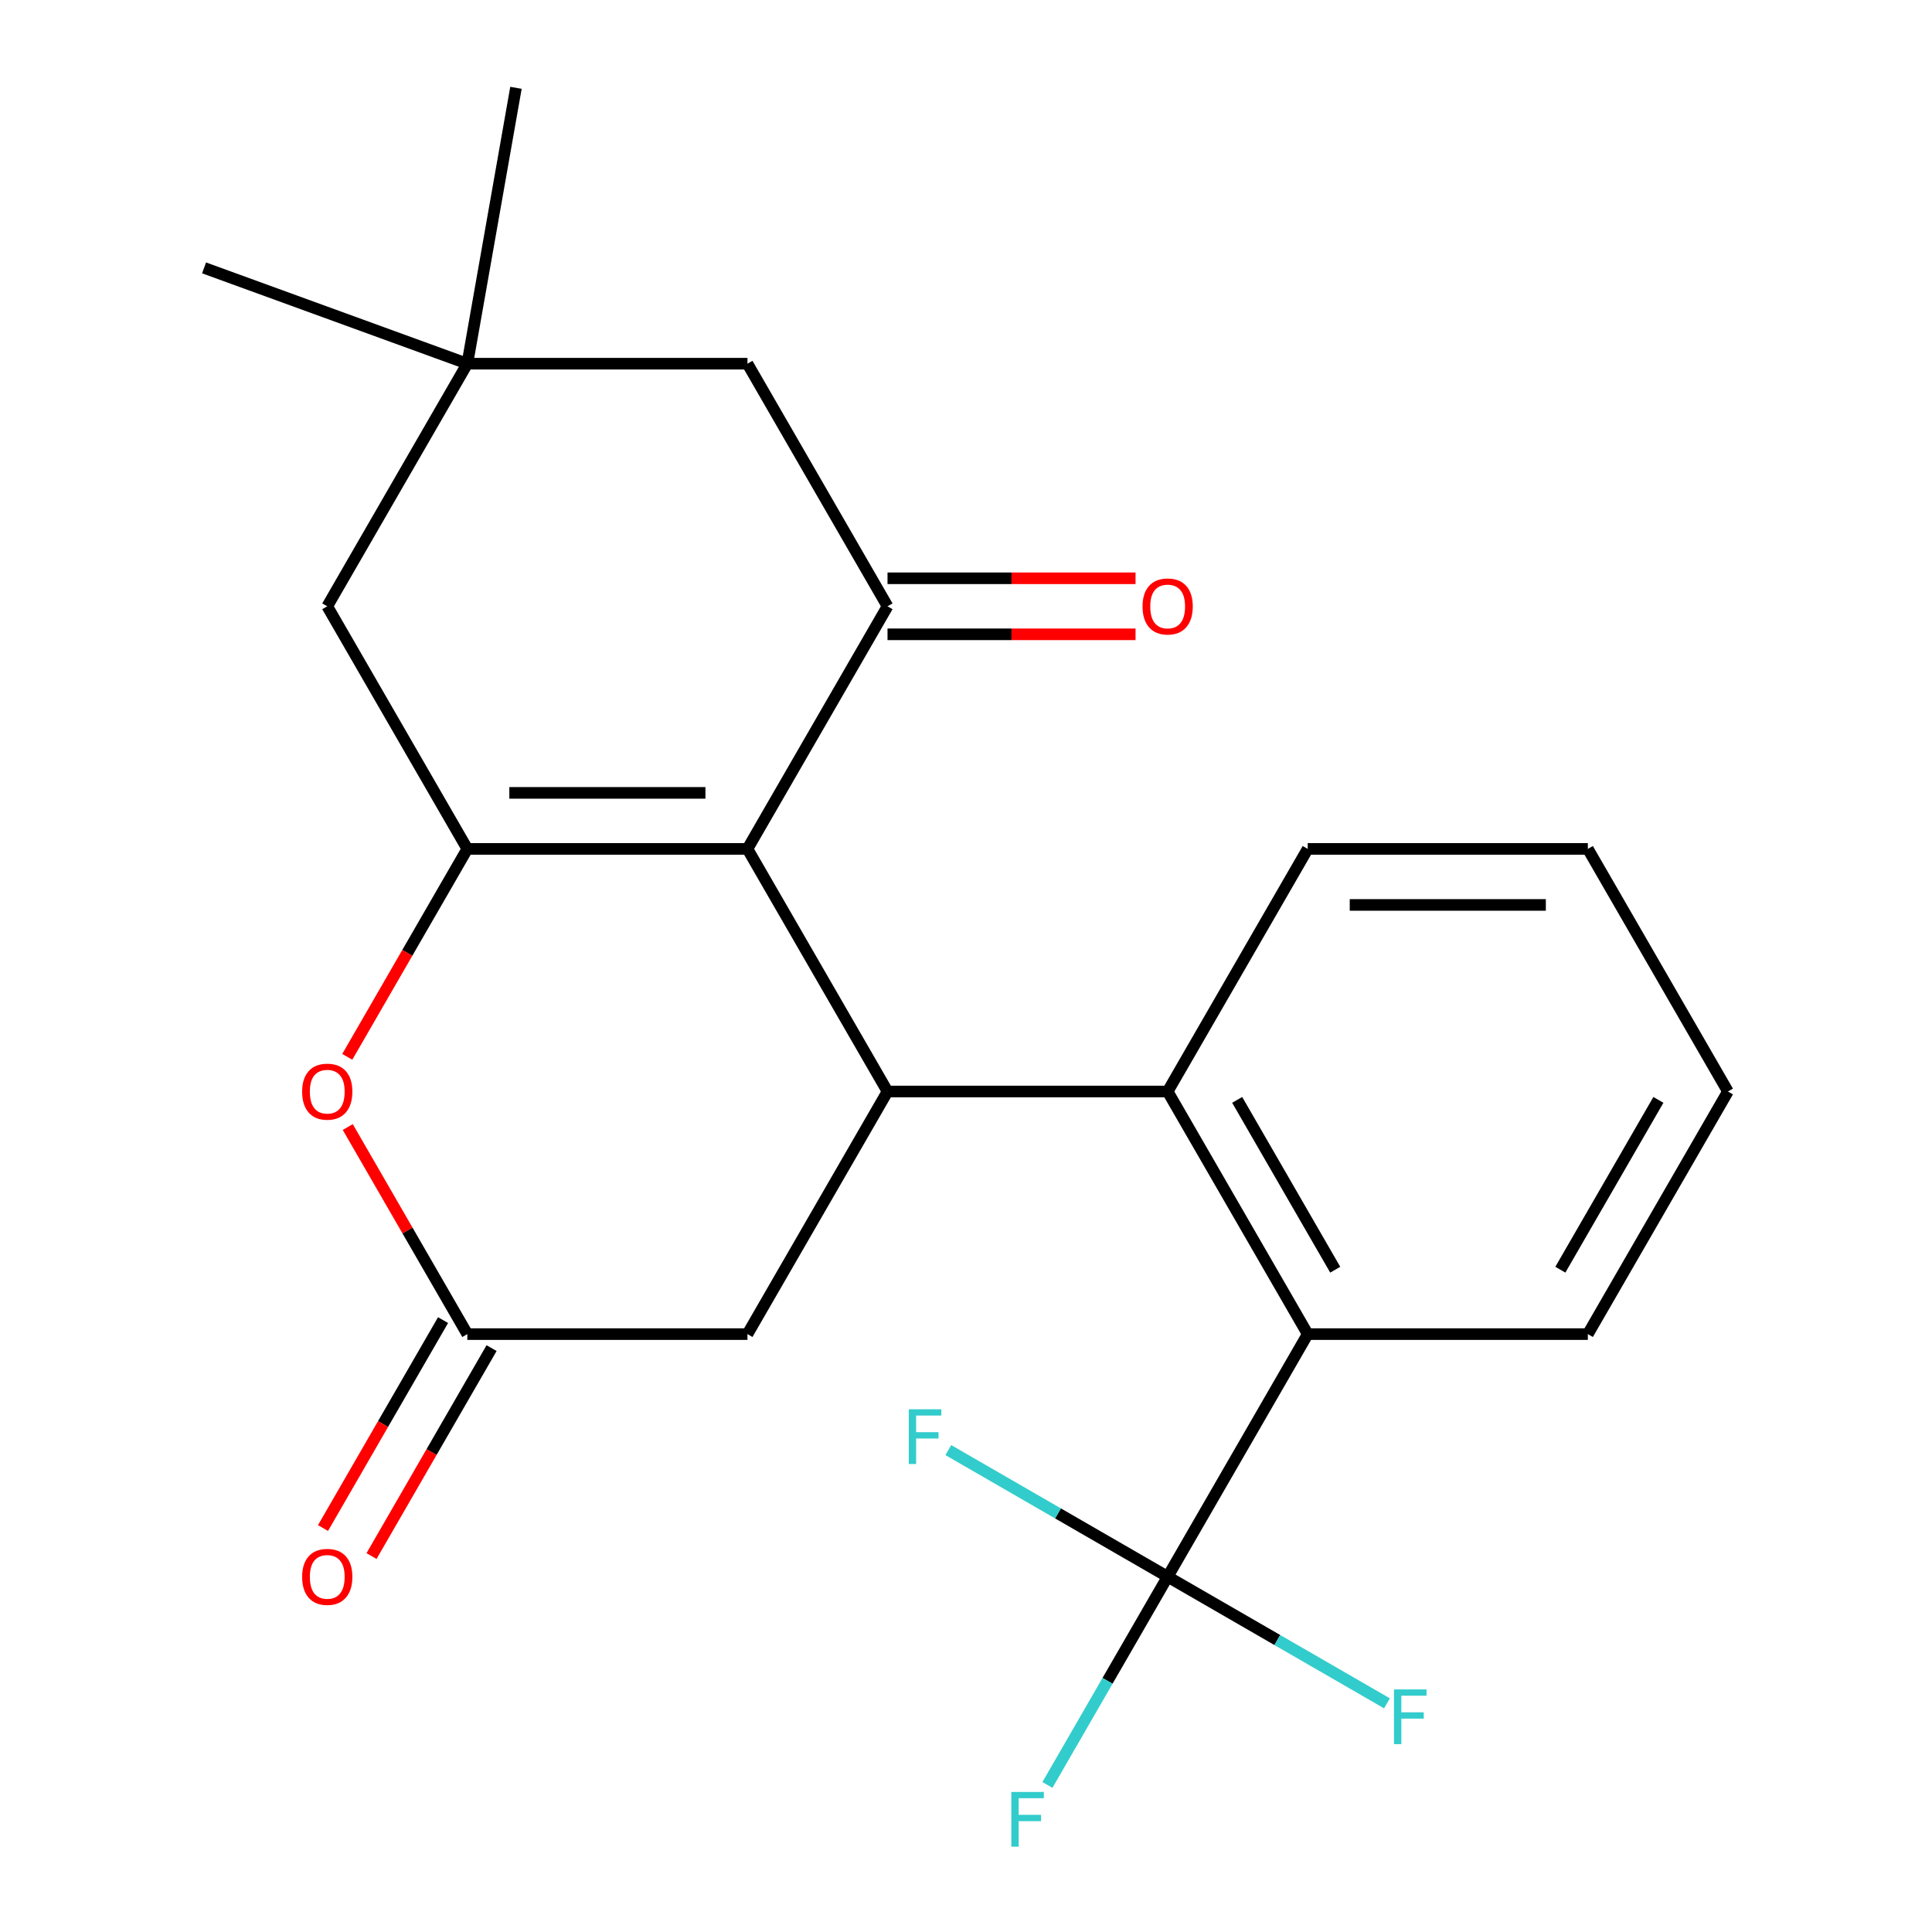 <?xml version='1.0' encoding='iso-8859-1'?>
<svg version='1.1' baseProfile='full'
              xmlns='http://www.w3.org/2000/svg'
                      xmlns:rdkit='http://www.rdkit.org/xml'
                      xmlns:xlink='http://www.w3.org/1999/xlink'
                  xml:space='preserve'
width='1000px' height='1000px' viewBox='0 0 1000 1000'>
<!-- END OF HEADER -->
<rect style='opacity:1.0;fill:#FFFFFF;stroke:none' width='1000' height='1000' x='0' y='0'> </rect>
<path class='bond-0' d='M 386.88,439.391 L 241.883,439.391' style='fill:none;fill-rule:evenodd;stroke:#000000;stroke-width:6px;stroke-linecap:butt;stroke-linejoin:miter;stroke-opacity:1' />
<path class='bond-0' d='M 365.13,410.392 L 263.633,410.392' style='fill:none;fill-rule:evenodd;stroke:#000000;stroke-width:6px;stroke-linecap:butt;stroke-linejoin:miter;stroke-opacity:1' />
<path class='bond-1' d='M 386.88,439.391 L 459.379,564.962' style='fill:none;fill-rule:evenodd;stroke:#000000;stroke-width:6px;stroke-linecap:butt;stroke-linejoin:miter;stroke-opacity:1' />
<path class='bond-2' d='M 386.88,439.391 L 459.379,313.82' style='fill:none;fill-rule:evenodd;stroke:#000000;stroke-width:6px;stroke-linecap:butt;stroke-linejoin:miter;stroke-opacity:1' />
<path class='bond-5' d='M 241.883,439.391 L 210.814,493.204' style='fill:none;fill-rule:evenodd;stroke:#000000;stroke-width:6px;stroke-linecap:butt;stroke-linejoin:miter;stroke-opacity:1' />
<path class='bond-5' d='M 210.814,493.204 L 179.745,547.017' style='fill:none;fill-rule:evenodd;stroke:#FF0000;stroke-width:6px;stroke-linecap:butt;stroke-linejoin:miter;stroke-opacity:1' />
<path class='bond-9' d='M 241.883,439.391 L 169.385,313.82' style='fill:none;fill-rule:evenodd;stroke:#000000;stroke-width:6px;stroke-linecap:butt;stroke-linejoin:miter;stroke-opacity:1' />
<path class='bond-4' d='M 459.379,564.962 L 604.376,564.962' style='fill:none;fill-rule:evenodd;stroke:#000000;stroke-width:6px;stroke-linecap:butt;stroke-linejoin:miter;stroke-opacity:1' />
<path class='bond-8' d='M 459.379,564.962 L 386.88,690.533' style='fill:none;fill-rule:evenodd;stroke:#000000;stroke-width:6px;stroke-linecap:butt;stroke-linejoin:miter;stroke-opacity:1' />
<path class='bond-11' d='M 459.379,313.82 L 386.88,188.249' style='fill:none;fill-rule:evenodd;stroke:#000000;stroke-width:6px;stroke-linecap:butt;stroke-linejoin:miter;stroke-opacity:1' />
<path class='bond-12' d='M 459.379,328.32 L 523.565,328.32' style='fill:none;fill-rule:evenodd;stroke:#000000;stroke-width:6px;stroke-linecap:butt;stroke-linejoin:miter;stroke-opacity:1' />
<path class='bond-12' d='M 523.565,328.32 L 587.751,328.32' style='fill:none;fill-rule:evenodd;stroke:#FF0000;stroke-width:6px;stroke-linecap:butt;stroke-linejoin:miter;stroke-opacity:1' />
<path class='bond-12' d='M 459.379,299.32 L 523.565,299.32' style='fill:none;fill-rule:evenodd;stroke:#000000;stroke-width:6px;stroke-linecap:butt;stroke-linejoin:miter;stroke-opacity:1' />
<path class='bond-12' d='M 523.565,299.32 L 587.751,299.32' style='fill:none;fill-rule:evenodd;stroke:#FF0000;stroke-width:6px;stroke-linecap:butt;stroke-linejoin:miter;stroke-opacity:1' />
<path class='bond-3' d='M 604.376,816.104 L 676.874,690.533' style='fill:none;fill-rule:evenodd;stroke:#000000;stroke-width:6px;stroke-linecap:butt;stroke-linejoin:miter;stroke-opacity:1' />
<path class='bond-14' d='M 604.376,816.104 L 573.26,869.997' style='fill:none;fill-rule:evenodd;stroke:#000000;stroke-width:6px;stroke-linecap:butt;stroke-linejoin:miter;stroke-opacity:1' />
<path class='bond-14' d='M 573.26,869.997 L 542.145,923.89' style='fill:none;fill-rule:evenodd;stroke:#33CCCC;stroke-width:6px;stroke-linecap:butt;stroke-linejoin:miter;stroke-opacity:1' />
<path class='bond-15' d='M 604.376,816.104 L 661.139,848.876' style='fill:none;fill-rule:evenodd;stroke:#000000;stroke-width:6px;stroke-linecap:butt;stroke-linejoin:miter;stroke-opacity:1' />
<path class='bond-15' d='M 661.139,848.876 L 717.902,881.649' style='fill:none;fill-rule:evenodd;stroke:#33CCCC;stroke-width:6px;stroke-linecap:butt;stroke-linejoin:miter;stroke-opacity:1' />
<path class='bond-16' d='M 604.376,816.104 L 547.612,783.332' style='fill:none;fill-rule:evenodd;stroke:#000000;stroke-width:6px;stroke-linecap:butt;stroke-linejoin:miter;stroke-opacity:1' />
<path class='bond-16' d='M 547.612,783.332 L 490.849,750.56' style='fill:none;fill-rule:evenodd;stroke:#33CCCC;stroke-width:6px;stroke-linecap:butt;stroke-linejoin:miter;stroke-opacity:1' />
<path class='bond-6' d='M 604.376,564.962 L 676.874,690.533' style='fill:none;fill-rule:evenodd;stroke:#000000;stroke-width:6px;stroke-linecap:butt;stroke-linejoin:miter;stroke-opacity:1' />
<path class='bond-6' d='M 640.365,569.298 L 691.114,657.198' style='fill:none;fill-rule:evenodd;stroke:#000000;stroke-width:6px;stroke-linecap:butt;stroke-linejoin:miter;stroke-opacity:1' />
<path class='bond-17' d='M 604.376,564.962 L 676.874,439.391' style='fill:none;fill-rule:evenodd;stroke:#000000;stroke-width:6px;stroke-linecap:butt;stroke-linejoin:miter;stroke-opacity:1' />
<path class='bond-24' d='M 179.999,583.347 L 210.941,636.94' style='fill:none;fill-rule:evenodd;stroke:#FF0000;stroke-width:6px;stroke-linecap:butt;stroke-linejoin:miter;stroke-opacity:1' />
<path class='bond-24' d='M 210.941,636.94 L 241.883,690.533' style='fill:none;fill-rule:evenodd;stroke:#000000;stroke-width:6px;stroke-linecap:butt;stroke-linejoin:miter;stroke-opacity:1' />
<path class='bond-18' d='M 676.874,690.533 L 821.871,690.533' style='fill:none;fill-rule:evenodd;stroke:#000000;stroke-width:6px;stroke-linecap:butt;stroke-linejoin:miter;stroke-opacity:1' />
<path class='bond-7' d='M 241.883,690.533 L 386.88,690.533' style='fill:none;fill-rule:evenodd;stroke:#000000;stroke-width:6px;stroke-linecap:butt;stroke-linejoin:miter;stroke-opacity:1' />
<path class='bond-13' d='M 229.326,683.283 L 198.257,737.096' style='fill:none;fill-rule:evenodd;stroke:#000000;stroke-width:6px;stroke-linecap:butt;stroke-linejoin:miter;stroke-opacity:1' />
<path class='bond-13' d='M 198.257,737.096 L 167.188,790.909' style='fill:none;fill-rule:evenodd;stroke:#FF0000;stroke-width:6px;stroke-linecap:butt;stroke-linejoin:miter;stroke-opacity:1' />
<path class='bond-13' d='M 254.44,697.783 L 223.371,751.596' style='fill:none;fill-rule:evenodd;stroke:#000000;stroke-width:6px;stroke-linecap:butt;stroke-linejoin:miter;stroke-opacity:1' />
<path class='bond-13' d='M 223.371,751.596 L 192.302,805.409' style='fill:none;fill-rule:evenodd;stroke:#FF0000;stroke-width:6px;stroke-linecap:butt;stroke-linejoin:miter;stroke-opacity:1' />
<path class='bond-23' d='M 169.385,313.82 L 241.883,188.249' style='fill:none;fill-rule:evenodd;stroke:#000000;stroke-width:6px;stroke-linecap:butt;stroke-linejoin:miter;stroke-opacity:1' />
<path class='bond-10' d='M 241.883,188.249 L 386.88,188.249' style='fill:none;fill-rule:evenodd;stroke:#000000;stroke-width:6px;stroke-linecap:butt;stroke-linejoin:miter;stroke-opacity:1' />
<path class='bond-19' d='M 241.883,188.249 L 105.63,138.657' style='fill:none;fill-rule:evenodd;stroke:#000000;stroke-width:6px;stroke-linecap:butt;stroke-linejoin:miter;stroke-opacity:1' />
<path class='bond-20' d='M 241.883,188.249 L 267.062,45.455' style='fill:none;fill-rule:evenodd;stroke:#000000;stroke-width:6px;stroke-linecap:butt;stroke-linejoin:miter;stroke-opacity:1' />
<path class='bond-21' d='M 676.874,439.391 L 821.871,439.391' style='fill:none;fill-rule:evenodd;stroke:#000000;stroke-width:6px;stroke-linecap:butt;stroke-linejoin:miter;stroke-opacity:1' />
<path class='bond-21' d='M 698.624,468.39 L 800.122,468.39' style='fill:none;fill-rule:evenodd;stroke:#000000;stroke-width:6px;stroke-linecap:butt;stroke-linejoin:miter;stroke-opacity:1' />
<path class='bond-25' d='M 821.871,690.533 L 894.37,564.962' style='fill:none;fill-rule:evenodd;stroke:#000000;stroke-width:6px;stroke-linecap:butt;stroke-linejoin:miter;stroke-opacity:1' />
<path class='bond-25' d='M 807.632,657.198 L 858.381,569.298' style='fill:none;fill-rule:evenodd;stroke:#000000;stroke-width:6px;stroke-linecap:butt;stroke-linejoin:miter;stroke-opacity:1' />
<path class='bond-22' d='M 821.871,439.391 L 894.37,564.962' style='fill:none;fill-rule:evenodd;stroke:#000000;stroke-width:6px;stroke-linecap:butt;stroke-linejoin:miter;stroke-opacity:1' />
<path  class='atom-6' d='M 156.385 565.042
Q 156.385 558.242, 159.745 554.442
Q 163.105 550.642, 169.385 550.642
Q 175.665 550.642, 179.025 554.442
Q 182.385 558.242, 182.385 565.042
Q 182.385 571.922, 178.985 575.842
Q 175.585 579.722, 169.385 579.722
Q 163.145 579.722, 159.745 575.842
Q 156.385 571.962, 156.385 565.042
M 169.385 576.522
Q 173.705 576.522, 176.025 573.642
Q 178.385 570.722, 178.385 565.042
Q 178.385 559.482, 176.025 556.682
Q 173.705 553.842, 169.385 553.842
Q 165.065 553.842, 162.705 556.642
Q 160.385 559.442, 160.385 565.042
Q 160.385 570.762, 162.705 573.642
Q 165.065 576.522, 169.385 576.522
' fill='#FF0000'/>
<path  class='atom-13' d='M 591.376 313.9
Q 591.376 307.1, 594.736 303.3
Q 598.096 299.5, 604.376 299.5
Q 610.656 299.5, 614.016 303.3
Q 617.376 307.1, 617.376 313.9
Q 617.376 320.78, 613.976 324.7
Q 610.576 328.58, 604.376 328.58
Q 598.136 328.58, 594.736 324.7
Q 591.376 320.82, 591.376 313.9
M 604.376 325.38
Q 608.696 325.38, 611.016 322.5
Q 613.376 319.58, 613.376 313.9
Q 613.376 308.34, 611.016 305.54
Q 608.696 302.7, 604.376 302.7
Q 600.056 302.7, 597.696 305.5
Q 595.376 308.3, 595.376 313.9
Q 595.376 319.62, 597.696 322.5
Q 600.056 325.38, 604.376 325.38
' fill='#FF0000'/>
<path  class='atom-14' d='M 156.385 816.184
Q 156.385 809.384, 159.745 805.584
Q 163.105 801.784, 169.385 801.784
Q 175.665 801.784, 179.025 805.584
Q 182.385 809.384, 182.385 816.184
Q 182.385 823.064, 178.985 826.984
Q 175.585 830.864, 169.385 830.864
Q 163.145 830.864, 159.745 826.984
Q 156.385 823.104, 156.385 816.184
M 169.385 827.664
Q 173.705 827.664, 176.025 824.784
Q 178.385 821.864, 178.385 816.184
Q 178.385 810.624, 176.025 807.824
Q 173.705 804.984, 169.385 804.984
Q 165.065 804.984, 162.705 807.784
Q 160.385 810.584, 160.385 816.184
Q 160.385 821.904, 162.705 824.784
Q 165.065 827.664, 169.385 827.664
' fill='#FF0000'/>
<path  class='atom-15' d='M 523.457 927.515
L 540.297 927.515
L 540.297 930.755
L 527.257 930.755
L 527.257 939.355
L 538.857 939.355
L 538.857 942.635
L 527.257 942.635
L 527.257 955.835
L 523.457 955.835
L 523.457 927.515
' fill='#33CCCC'/>
<path  class='atom-16' d='M 721.527 874.443
L 738.367 874.443
L 738.367 877.683
L 725.327 877.683
L 725.327 886.283
L 736.927 886.283
L 736.927 889.563
L 725.327 889.563
L 725.327 902.763
L 721.527 902.763
L 721.527 874.443
' fill='#33CCCC'/>
<path  class='atom-17' d='M 470.384 729.446
L 487.224 729.446
L 487.224 732.686
L 474.184 732.686
L 474.184 741.286
L 485.784 741.286
L 485.784 744.566
L 474.184 744.566
L 474.184 757.766
L 470.384 757.766
L 470.384 729.446
' fill='#33CCCC'/>
</svg>
